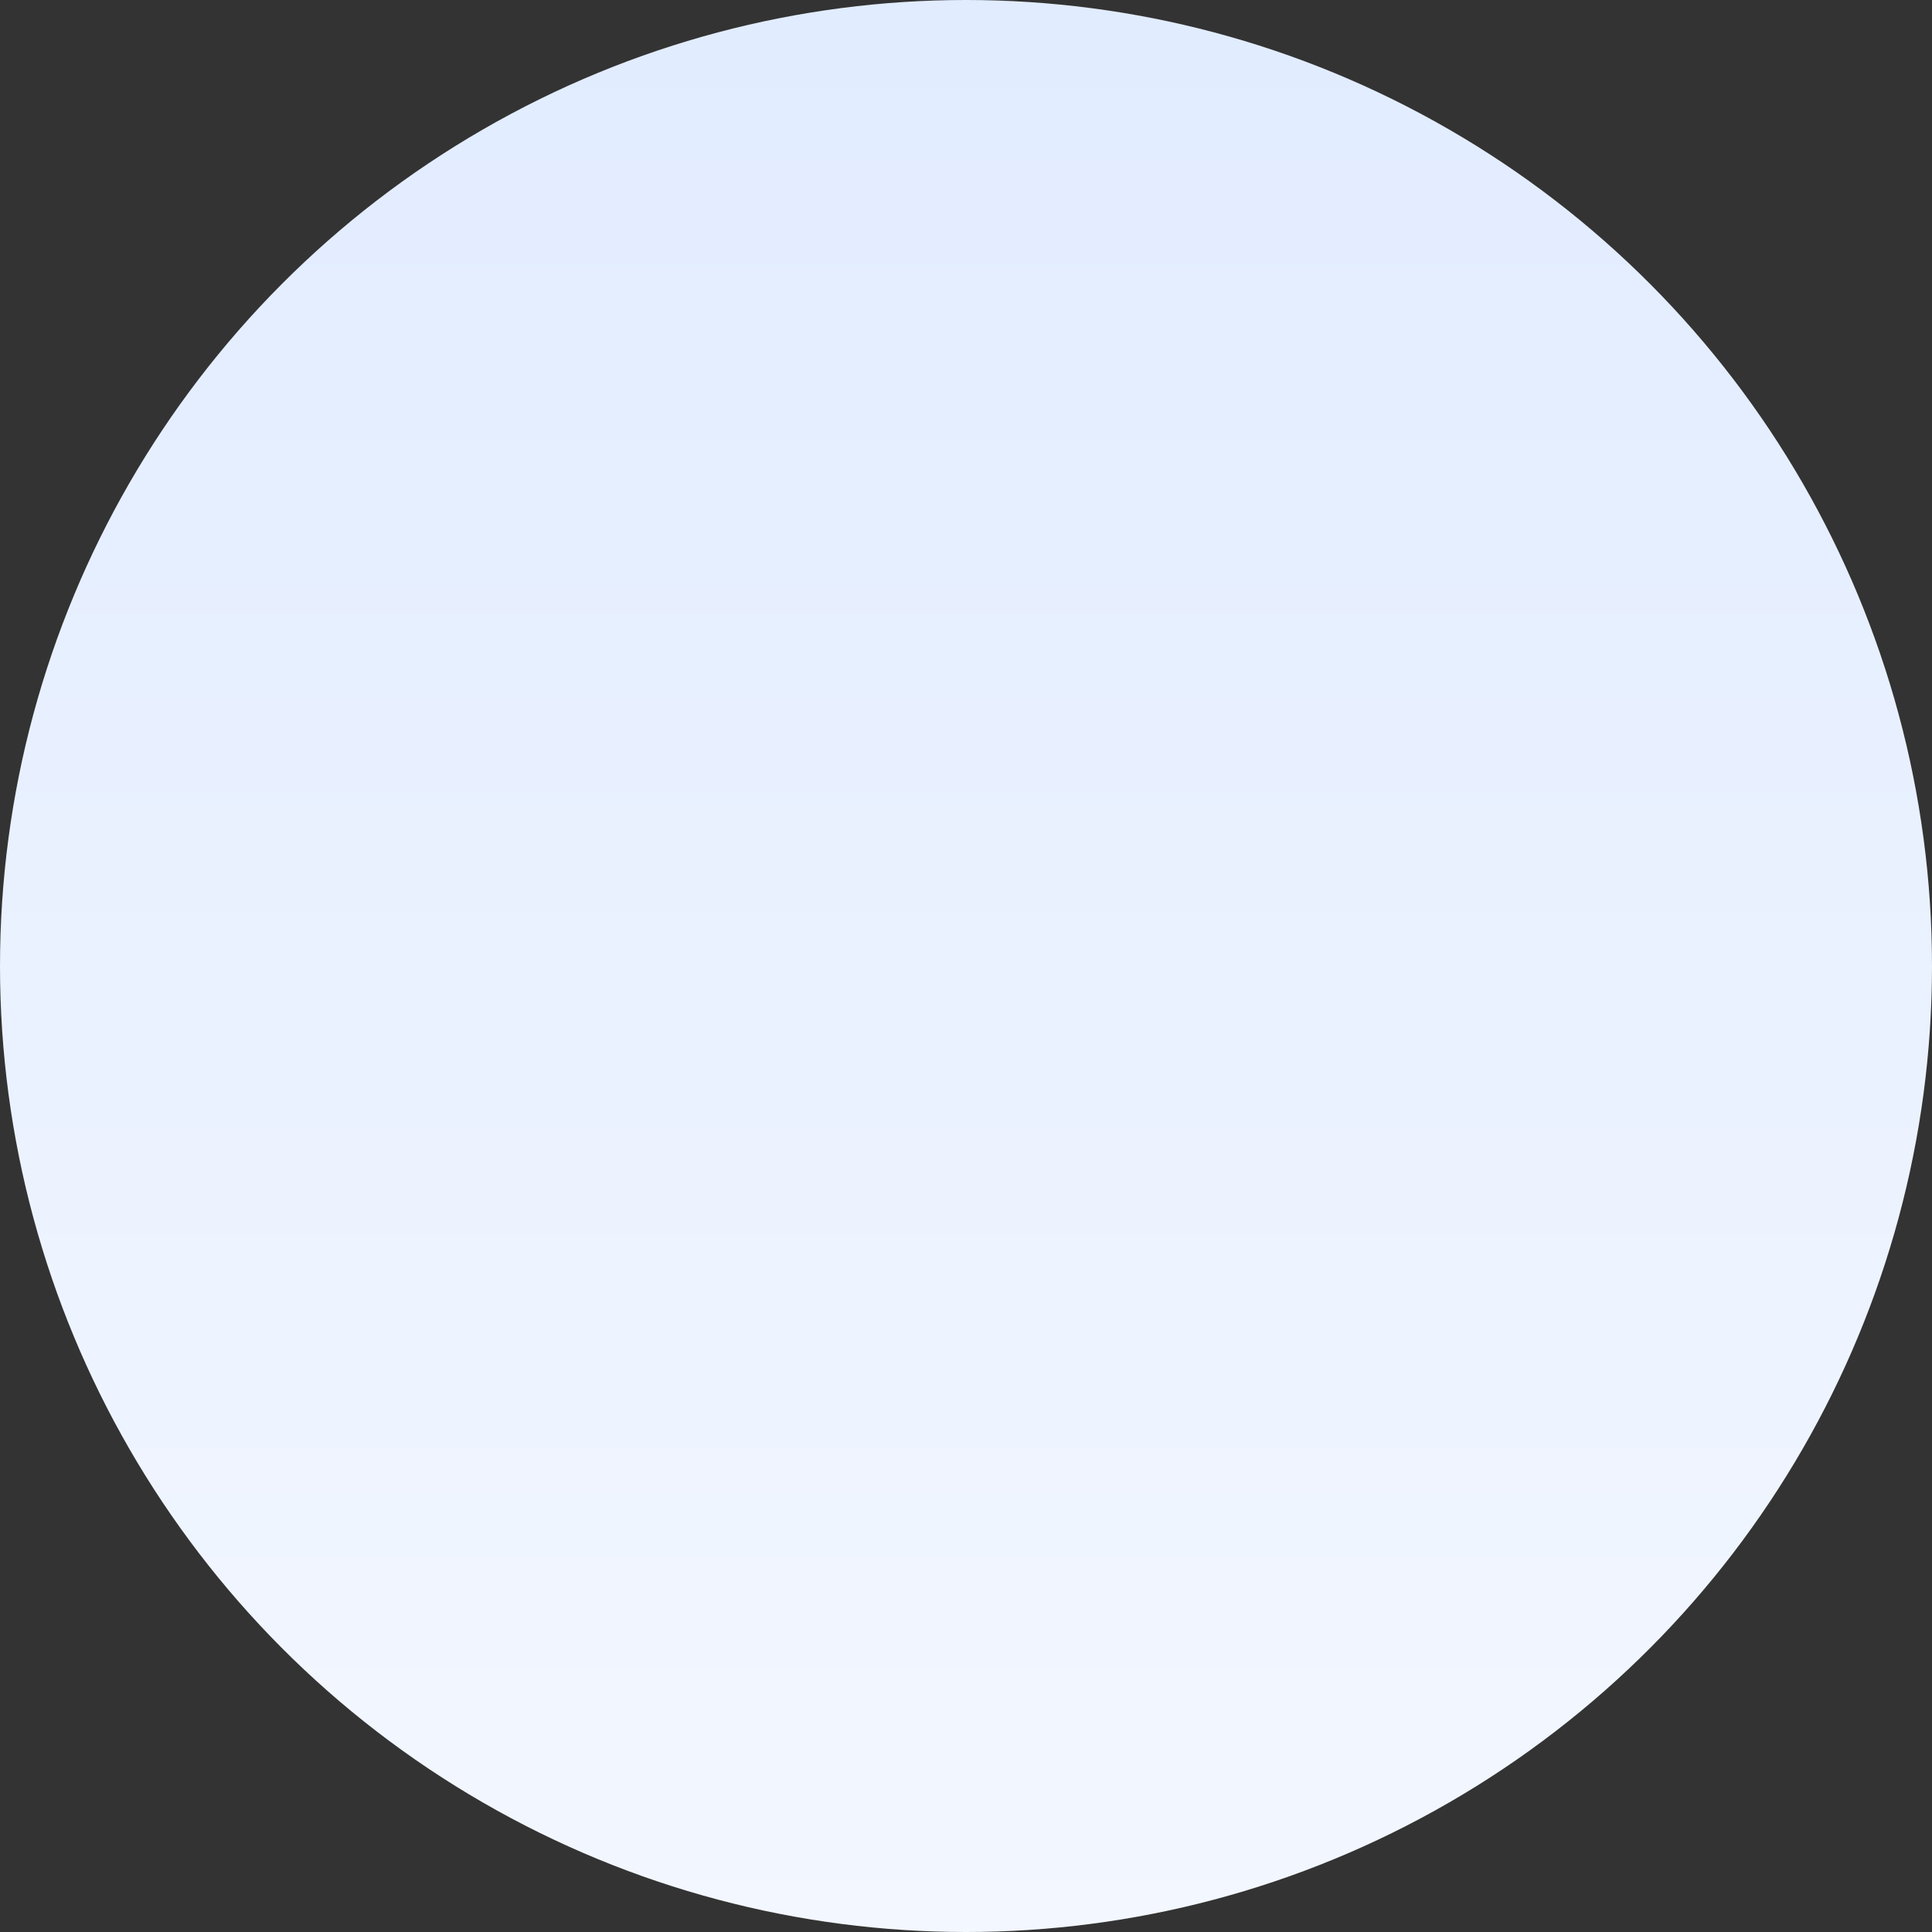 <?xml version="1.0" encoding="UTF-8"?> <svg xmlns="http://www.w3.org/2000/svg" width="123" height="123" viewBox="0 0 123 123" fill="none"><rect x="0" y="0" width="123" height="123" fill="#333333" stroke="none"/> <circle cx="61.5" cy="61.5" r="61.5" fill="url(#paint0_linear_1889_8983)"></circle> <defs> <linearGradient id="paint0_linear_1889_8983" x1="61.5" y1="0" x2="61.5" y2="123" gradientUnits="userSpaceOnUse"> <stop stop-color="#E1ECFF"></stop> <stop offset="1" stop-color="#F3F7FF"></stop> </linearGradient> </defs> </svg> 